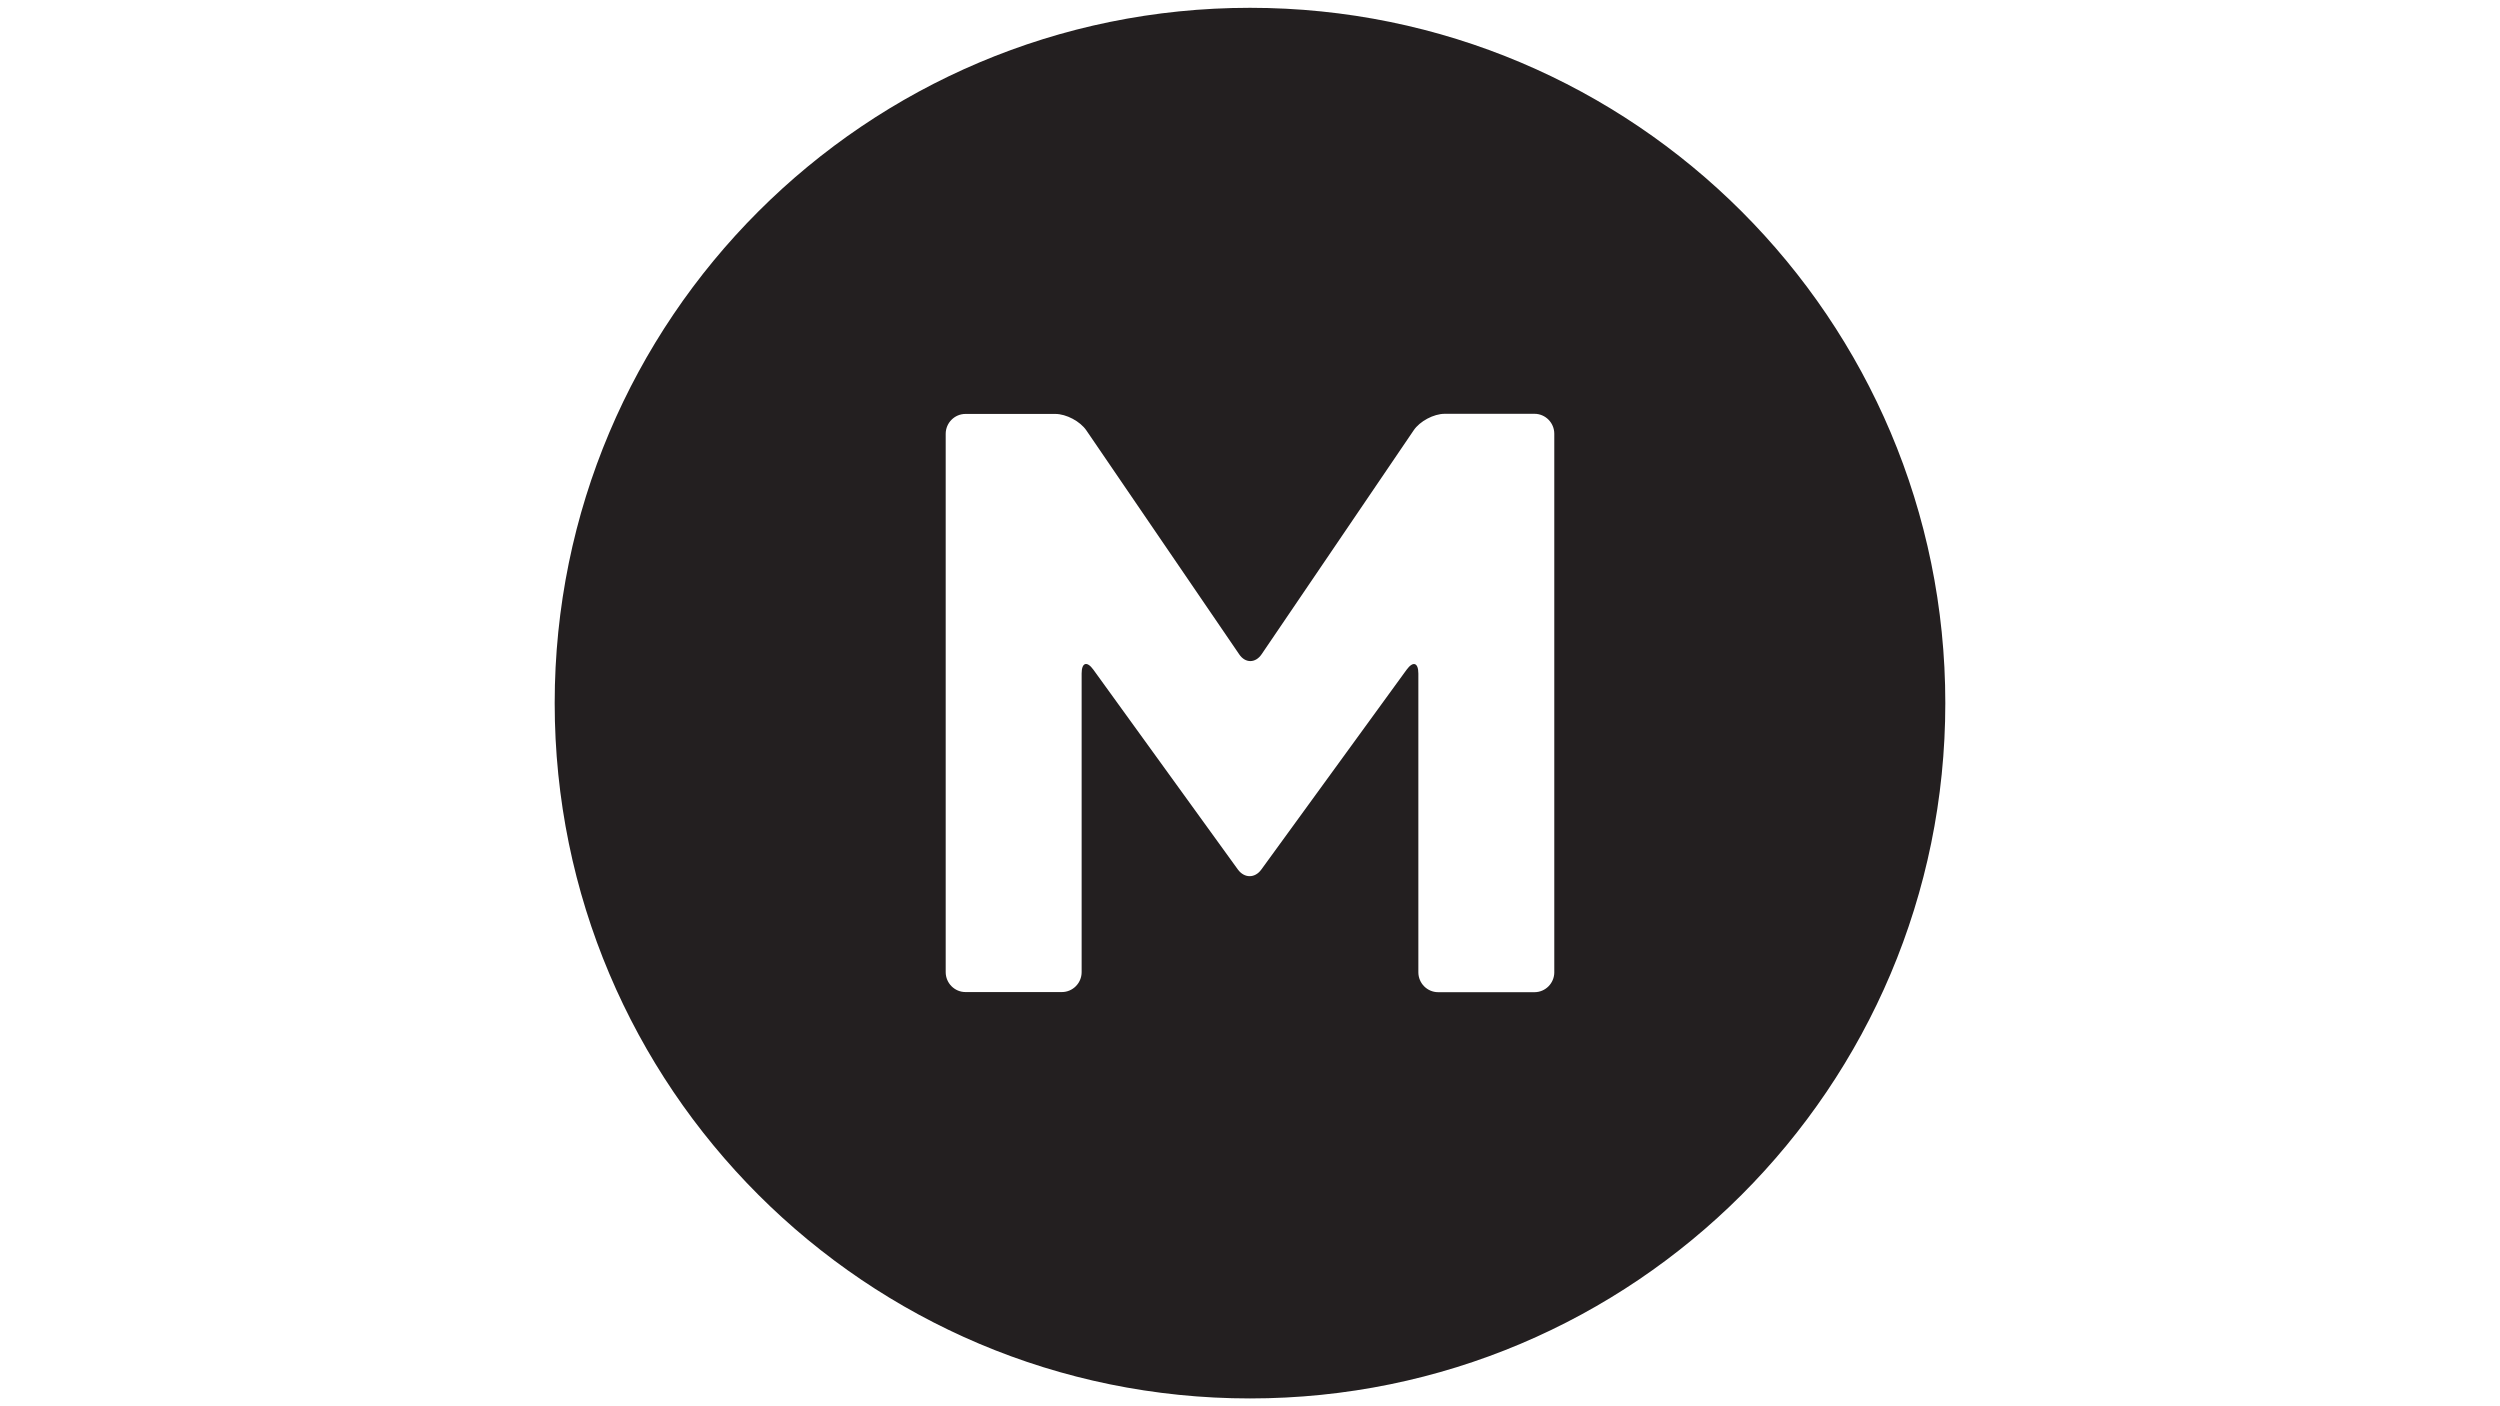 <?xml version="1.0" encoding="UTF-8"?>
<svg id="Layer_1" xmlns="http://www.w3.org/2000/svg" version="1.1" viewBox="0 0 1920 1080">
  <!-- Generator: Adobe Illustrator 29.1.0, SVG Export Plug-In . SVG Version: 2.1.0 Build 142)  -->
  <defs>
    <style>
      .st0 {
        fill: #231f20;
      }
    </style>
  </defs>
  <path class="st0" d="M960,6c-294.9,0-534,239.1-534,534s239.1,534,534,534,534-239.1,534-534S1254.9,6,960,6ZM1193.7,746.7c0,8.4-6.8,15.3-15.2,15.3h-74c-8.4,0-15.2-6.9-15.2-15.3v-229.4c0-8.4-4-9.8-9-3l-111.6,153.5c-4.9,6.8-13,6.8-18,0l-111-153.5c-4.9-6.8-9-5.5-9,2.9v229.4c0,8.4-6.8,15.3-15.2,15.3h-74c-8.4,0-15.2-6.9-15.2-15.3v-413.4c0-8.4,6.8-15.3,15.2-15.3h69c8.4,0,19.1,5.7,23.8,12.6l117.4,172c4.7,7,12.5,6.9,17.2,0l116.8-172c4.7-7,15.4-12.7,23.8-12.7h69c8.4,0,15.2,6.9,15.2,15.3v413.4Z"/>
</svg>